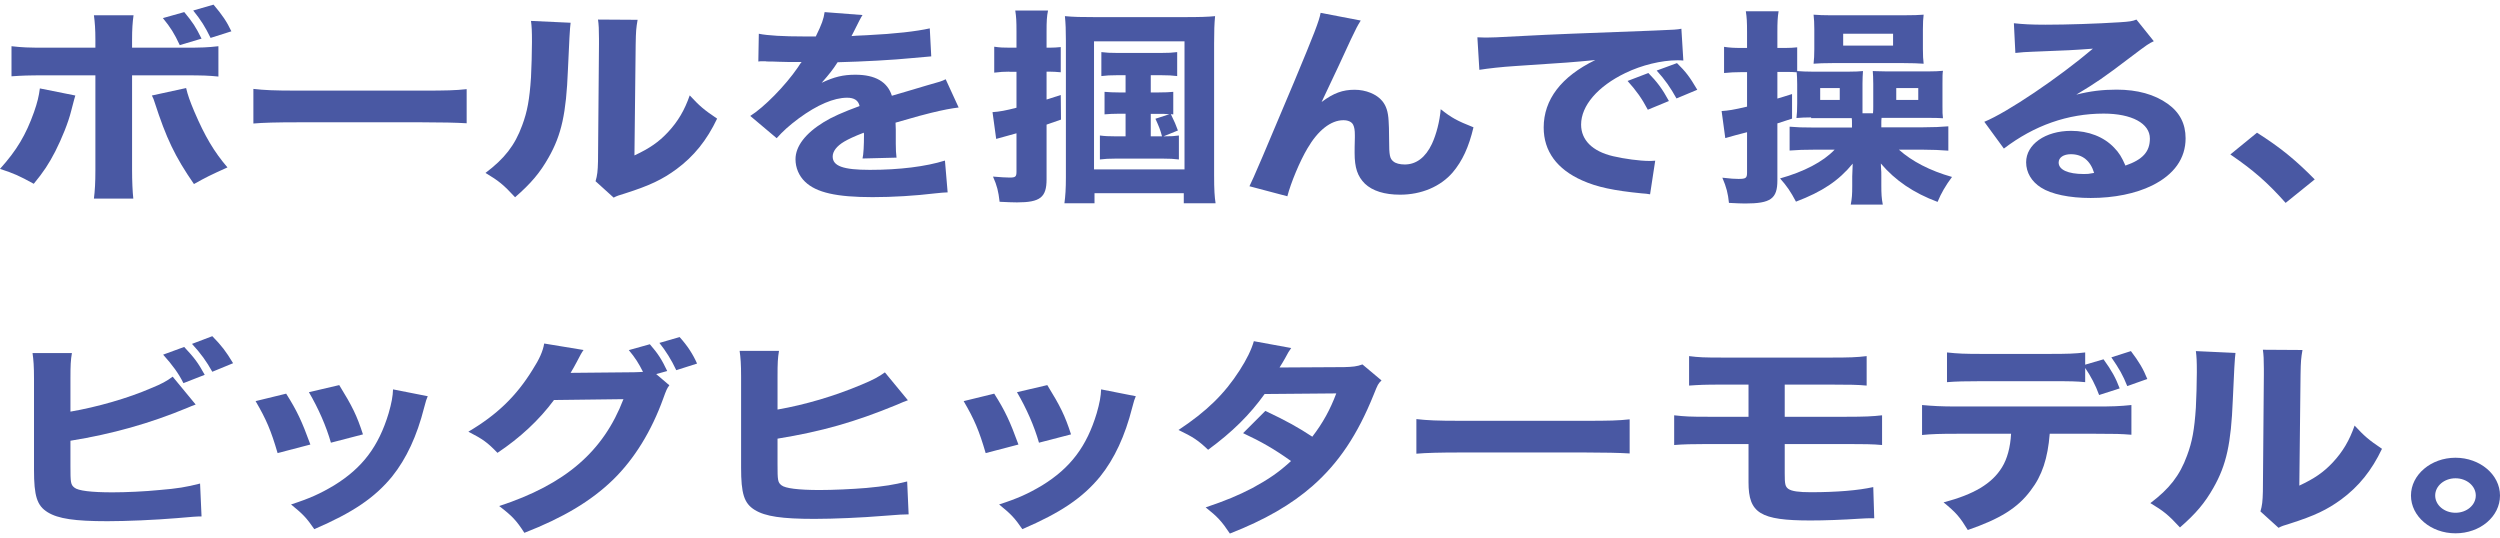<?xml version="1.0" encoding="UTF-8"?><svg id="_レイヤー_2" xmlns="http://www.w3.org/2000/svg" xmlns:xlink="http://www.w3.org/1999/xlink" viewBox="0 0 204.43 44"><defs><style>.cls-1{fill:none;}.cls-2{clip-path:url(#clippath);}.cls-3{fill:#4958a3;}</style><clipPath id="clippath"><rect class="cls-1" width="204.43" height="44"/></clipPath></defs><g id="_デザイン2"><g class="cls-2"><path class="cls-3" d="m6.16,7.81c-.06.2-.08.25-.34,1.26-.24.97-.76,2.24-1.3,3.31-.54,1.04-.94,1.65-1.76,2.65C1.56,14.37,1.16,14.19,0,13.81c1.38-1.53,2.12-2.79,2.78-4.64.28-.8.4-1.31.48-1.94l2.9.58Zm1.64-4.57c0-.83-.04-1.39-.12-1.99h3.24c-.08.56-.12,1.16-.12,1.97v.68h4.14c1.64,0,2-.02,2.92-.12v2.48c-.82-.08-1.2-.1-2.88-.1h-4.18v7.75c0,.9.04,1.75.1,2.33h-3.22c.08-.65.12-1.29.12-2.33v-7.75h-3.98c-1.6,0-1.98.02-2.88.08v-2.46c.92.1,1.28.12,2.88.12h3.98v-.66Zm7.42,3.96c.14.59.3,1.04.66,1.9.88,2.06,1.62,3.3,2.72,4.59-1.44.65-1.74.8-2.74,1.36-1.56-2.26-2.26-3.74-3.22-6.7-.06-.2-.1-.31-.22-.54l2.8-.61Zm-.16-6.22c.72.87.94,1.21,1.42,2.18l-1.78.53c-.44-.94-.74-1.43-1.38-2.21l1.74-.49Zm2.4-.6c.7.82,1.1,1.41,1.46,2.18l-1.7.54c-.46-.94-.78-1.44-1.42-2.24l1.66-.48Z"/><path class="cls-3" d="m20.72,7.27c.9.1,1.62.14,3.66.14h10.12c2.02,0,2.74-.02,3.66-.12v2.79c-.8-.05-2.12-.08-3.68-.08h-10.1c-1.74,0-2.88.03-3.66.1v-2.82Z"/><path class="cls-3" d="m46.66,1.86q-.08.51-.22,3.86c-.14,3.54-.52,5.3-1.58,7.16-.7,1.24-1.44,2.12-2.74,3.25-.96-1.04-1.34-1.34-2.42-1.99,1.54-1.16,2.4-2.24,3-3.89.42-1.12.6-2.11.72-3.91.04-.83.08-1.99.08-2.91s-.02-1.27-.08-1.72l3.24.15Zm5.48-.25c-.12.7-.14.9-.16,2.06l-.1,9.04c1.24-.58,1.98-1.09,2.74-1.9.82-.88,1.36-1.8,1.78-3.01.82.88,1.14,1.16,2.24,1.9-.84,1.77-1.9,3.08-3.32,4.13-1.16.85-2.18,1.34-4.22,1.99-.5.15-.66.2-.92.34l-1.48-1.34c.14-.48.18-.82.2-1.63l.08-9.55v-.48c0-.75-.02-1.14-.08-1.56l3.24.02Z"/><path class="cls-3" d="m62.05,2.76c.74.15,2.02.22,3.66.22h1c.5-1.02.64-1.43.72-1.99l3.1.24q-.14.19-.74,1.41c-.08.15-.08.17-.16.31.3-.03.36-.03,1.24-.07,2.38-.12,4.02-.31,5.16-.56l.12,2.29q-.62.05-1.58.14c-1.46.15-4.06.29-6.08.34-.38.6-.66.95-1.3,1.68,1.04-.49,1.76-.66,2.76-.66,1.62,0,2.62.58,2.98,1.72.18-.05.54-.15,1.06-.31.78-.24.88-.27,1.78-.53,1.14-.32,1.22-.34,1.56-.51l1.06,2.31c-.58.07-1.24.19-2.26.44q-.48.1-2.9.8l.02.56v1.16c0,.51.02.8.06,1.14l-2.78.07c.08-.32.12-1.07.12-1.97,0-.02,0-.07-.02-.14-.82.32-1.22.51-1.6.73-.62.37-.94.8-.94,1.22,0,.78.86,1.09,3.04,1.09,2.42,0,4.58-.27,6.14-.76l.22,2.6c-.38.02-.46.02-1,.08-1.68.2-3.46.31-5.14.31-2.94,0-4.6-.37-5.52-1.26-.5-.48-.78-1.14-.78-1.84,0-1.05.8-2.11,2.32-3.04.66-.41,1.54-.8,2.92-1.31-.1-.46-.44-.68-1.02-.68-1.08,0-2.44.58-3.94,1.68-.82.61-1.32,1.07-1.82,1.63l-2.16-1.82c1.12-.7,2.86-2.46,3.9-3.98.18-.29.2-.31.3-.43-1.12,0-1.28,0-1.86-.02-.38-.02-.7-.02-.76-.02-.18,0-.3,0-.34-.02h-.28c-.08,0-.18,0-.3.02l.04-2.29Z"/><path class="cls-3" d="m82.54,5.86c-.46,0-.74.02-1.24.08v-2.12c.48.07.76.08,1.3.08h.52v-1.31c0-.88-.02-1.21-.1-1.73h2.68c-.1.48-.12.87-.12,1.73v1.31h.24c.36,0,.58-.02.92-.05v2.06c-.4-.03-.56-.05-.92-.05h-.24v2.28c.44-.14.58-.19,1.16-.37l.02,2.01c-.56.2-.74.25-1.18.41v4.47c0,1.48-.52,1.89-2.42,1.89-.42,0-.74-.02-1.42-.05-.1-.85-.2-1.29-.54-2.06.64.05,1.04.08,1.36.08.48,0,.56-.07.56-.49v-3.13q-1.16.32-1.66.46l-.3-2.19c.54-.03,1.12-.14,1.96-.36v-2.94h-.58Zm4.62-2.55c0-.9-.02-1.34-.08-1.99.74.07,1.36.08,2.46.08h7.2c1.38,0,2.02-.02,2.62-.08-.06.63-.08,1.19-.08,2.23v10.79c0,1.19.04,1.77.12,2.28h-2.6v-.82h-7.3v.82h-2.46c.08-.61.12-1.17.12-2.14V3.31Zm2.3.07v10.47h7.4V3.38h-7.4Zm1.88,2.77c-.52,0-.9.02-1.28.07v-1.96c.4.05.7.07,1.36.07h3.46c.7,0,.96-.02,1.38-.07v1.96c-.38-.05-.76-.07-1.3-.07h-.86v1.41h.58c.58,0,.96-.02,1.26-.05v1.84c-.1,0-.12,0-.2-.02.3.61.42.9.58,1.34l-1.18.48c.68,0,.9-.02,1.26-.07v1.96c-.4-.05-.76-.07-1.3-.07h-3.88c-.54,0-.88.02-1.28.07v-1.96c.38.05.72.07,1.34.07h.76v-1.85h-.56c-.44,0-.76.02-1.16.05v-1.84c.4.03.68.05,1.22.05h.5v-1.41h-.7Zm2.76,5h.92c-.14-.54-.26-.83-.54-1.44l1.14-.37c-.32-.03-.54-.03-.86-.03h-.66v1.85Z"/><path class="cls-3" d="m111.27,1.68c-.3.49-.32.53-.8,1.53q-.1.22-.98,2.12l-1.42,3.01c.98-.73,1.72-1,2.7-1,.92,0,1.8.36,2.26.92.32.39.48.87.52,1.62.02.32.04.73.04,1.53,0,1.33.06,1.56.36,1.8.18.15.52.24.92.24.94,0,1.7-.58,2.22-1.68.36-.77.64-1.85.72-2.84.88.7,1.34.95,2.68,1.48-.38,1.61-.9,2.74-1.7,3.69-1,1.16-2.56,1.82-4.3,1.82-1.28,0-2.26-.31-2.88-.9-.6-.6-.84-1.29-.84-2.52,0-.1,0-.7.02-1.26v-.17c0-.44-.04-.66-.14-.87-.12-.24-.42-.37-.8-.37-1.02,0-2.08.83-2.94,2.31-.62,1.04-1.36,2.82-1.64,3.91l-3.1-.82q.32-.58,3.68-8.6c1.62-3.89,2.02-4.91,2.14-5.58l3.28.63Z"/><path class="cls-3" d="m120.81,3.05c.46.02.7.02.78.02.38,0,.5,0,3.34-.15,1.38-.08,4.82-.22,10.32-.42,1.76-.07,1.88-.08,2.24-.15l.16,2.6c-.24-.02-.3-.02-.48-.02-1.3,0-2.92.39-4.26,1.04-2.26,1.09-3.62,2.67-3.62,4.22,0,1.26.92,2.18,2.6,2.58.92.22,2.22.39,2.96.39.12,0,.26,0,.5-.02l-.42,2.75c-.26-.05-.34-.05-.7-.08-2.24-.22-3.64-.51-4.84-1.05-2.08-.92-3.16-2.4-3.16-4.33,0-2.29,1.44-4.17,4.22-5.52-2,.19-2.08.2-6.54.49-1.1.07-2.18.19-2.94.31l-.16-2.63Zm13.94,5.93c-.5-.95-.96-1.58-1.66-2.36l1.7-.65c.7.71,1.14,1.29,1.68,2.29l-1.72.71Zm2.34-.93c-.5-.9-.94-1.53-1.62-2.28l1.66-.61c.74.73,1.02,1.1,1.66,2.18l-1.7.71Z"/><path class="cls-3" d="m148.1,9.6c-.44,0-.86.02-1.2.05.04-.31.06-.66.06-1.19v-1.58c0-.44-.02-.7-.04-.97-.24-.02-.48-.03-.9-.03h-.68v2.18c.36-.1.62-.19,1.2-.37v2.01c-.62.2-.72.24-1.2.39v4.66c0,1.5-.54,1.89-2.64,1.89-.38,0-.68-.02-1.32-.05-.08-.77-.2-1.27-.54-2.06.68.08,1.02.1,1.32.1.6,0,.7-.07.7-.51v-3.31c-.34.08-.54.15-.92.24-.44.12-.56.15-.86.24l-.3-2.21c.52-.03.98-.1,2.08-.36v-2.82h-.52c-.44,0-.88.02-1.36.07v-2.14c.46.07.82.09,1.38.09h.5v-1.27c0-.87-.02-1.22-.1-1.73h2.68c-.08.49-.1.88-.1,1.73v1.27h.68c.38,0,.62-.02.94-.05v1.94c.36.03.76.05,1.28.05h2.9c.54,0,.94-.02,1.2-.05-.02.27-.04.66-.04,1.04v2.41h.86c.02-.24.02-.36.02-.58v-1.82c0-.48-.02-.78-.04-1.05.04,0,.42.02,1.16.03h3.34c.54,0,.92-.02,1.24-.05-.04.22-.04.48-.04,1.07v1.82c0,.49,0,.7.04.99-.34-.02-.58-.03-1.02-.03h-4c-.02.19-.02.26-.02.43v.34h3.44c.78,0,1.46-.03,2.04-.08v1.99c-.62-.05-1.36-.08-2.06-.08h-1.98c1.06.95,2.54,1.72,4.34,2.23-.52.7-.88,1.31-1.18,2.04-1.96-.73-3.46-1.75-4.64-3.14q0,.17.02.44c.02.1.02.39.02.63v.71c0,.71.02,1.07.12,1.58h-2.62c.1-.53.12-.83.12-1.53v-.78c0-.15.02-.54.04-1.04-1.14,1.39-2.48,2.29-4.64,3.11-.44-.83-.74-1.27-1.3-1.9,1.94-.54,3.52-1.36,4.46-2.35h-1.66c-.8,0-1.4.02-2.02.07v-1.95c.58.05,1.02.07,2.02.07h3.08v-.34c0-.2,0-.29-.02-.43h-3.32Zm.26-7.19c0-.53-.02-.83-.06-1.21.44.03.78.05,1.44.05h5.84c.86,0,1.38-.02,1.72-.05-.04.32-.06.65-.06,1.19v1.63c0,.53.02.85.06,1.19-.46-.03-.96-.05-1.62-.05h-5.86c-.68,0-1.12.02-1.52.05.04-.34.06-.71.06-1.19v-1.61Zm.48,5.76h1.6v-.97h-1.6v.97Zm1.88-4.44h4.08v-.97h-4.08v.97Zm4.34,4.44h1.8v-.97h-1.8v.97Z"/><path class="cls-3" d="m164.68,1.9c.74.08,1.4.12,2.6.12,1.72,0,4.2-.08,6.06-.2.78-.05,1.02-.08,1.36-.22l1.42,1.77c-.42.2-.44.2-2,1.38-2.08,1.58-2.72,2.02-4.34,2.99,1.14-.29,2.14-.41,3.3-.41,1.7,0,3.1.39,4.18,1.16.98.7,1.46,1.63,1.46,2.82,0,1.65-.94,2.97-2.74,3.86-1.34.66-3.1,1.02-5.02,1.02-1.74,0-3.22-.31-4.06-.85-.78-.49-1.22-1.24-1.22-2.07,0-1.46,1.56-2.57,3.68-2.57,1.42,0,2.68.49,3.52,1.38.4.41.62.77.92,1.46,1.42-.49,2-1.14,2-2.21,0-1.24-1.48-2.04-3.78-2.04-2.94,0-5.68.97-8.16,2.86l-1.6-2.19c1.88-.77,6.06-3.59,8.88-5.98-1.64.12-1.98.14-4.92.25-.64.03-.82.03-1.42.1l-.12-2.41Zm4.66,10.71c-.6,0-1,.27-1,.68,0,.59.76.94,2.06.94.3,0,.38,0,.84-.09-.3-1-.96-1.53-1.9-1.53Z"/><path class="cls-3" d="m184.56,10.85c1.9,1.21,3.1,2.18,4.72,3.82l-2.38,1.92c-1.48-1.67-2.66-2.69-4.52-3.96l2.18-1.78Z"/><path class="cls-3" d="m5.76,33.66c2.16-.37,4.72-1.1,6.6-1.92.84-.34,1.28-.58,1.76-.94l1.88,2.28c-.28.1-.38.14-.68.27-3.06,1.27-6.14,2.14-9.56,2.69v2.06c0,1.36.02,1.53.32,1.77.3.26,1.38.39,3.12.39,1.08,0,2.66-.07,3.84-.19,1.46-.12,2.2-.24,3.32-.53l.12,2.69c-.42,0-.74.03-2.02.14-1.78.15-4.14.25-5.68.25-2.66,0-4.02-.2-4.88-.73-.88-.54-1.12-1.33-1.12-3.47v-7.44c0-1.05-.04-1.53-.12-2.11h3.22c-.1.59-.12.97-.12,2.12v2.67Zm9.3-5.29c.86.92,1.12,1.27,1.68,2.28l-1.74.68c-.4-.8-.88-1.46-1.66-2.33l1.72-.63Zm2.3-.88c.78.8,1.1,1.22,1.7,2.21l-1.7.7c-.46-.83-.94-1.5-1.66-2.28l1.66-.63Z"/><path class="cls-3" d="m23.4,32.19c.88,1.39,1.28,2.24,1.98,4.16l-2.68.7c-.54-1.85-.92-2.74-1.8-4.25l2.5-.61Zm11.58.2c-.12.29-.14.34-.3.95-.58,2.29-1.44,4.16-2.62,5.63-1.42,1.73-3.2,2.94-6.36,4.3-.62-.9-.9-1.21-1.9-2.02,1.52-.49,2.38-.88,3.52-1.56,2.32-1.43,3.64-3.18,4.46-5.9.24-.83.34-1.39.36-1.95l2.84.56Zm-7.24-.9c1.06,1.72,1.44,2.48,1.94,4.03l-2.62.68c-.38-1.34-1.02-2.8-1.8-4.13l2.48-.58Z"/><path class="cls-3" d="m54.74,31.5c-.2.25-.26.41-.5,1.07-.96,2.67-2.36,4.95-4.1,6.65-1.8,1.75-4.08,3.11-7.26,4.35-.66-1.02-1-1.38-2.06-2.19,5.4-1.77,8.52-4.45,10.16-8.74l-5.68.07c-1.22,1.65-2.78,3.09-4.62,4.32-.84-.87-1.2-1.12-2.38-1.73,2.34-1.38,3.92-2.91,5.24-5.05.58-.9.86-1.55.96-2.16l3.22.53c-.1.12-.3.46-.58,1.02-.18.34-.26.48-.48.85l5.2-.05c.22,0,.42-.02.72-.03-.34-.68-.64-1.16-1.16-1.78l1.72-.48c.68.78.98,1.26,1.42,2.19l-.9.25,1.08.92Zm.84-3.93c.64.71,1.08,1.39,1.42,2.16l-1.7.54c-.4-.85-.86-1.58-1.38-2.23l1.66-.48Z"/><path class="cls-3" d="m63.58,33.49c2.24-.39,4.66-1.1,6.88-2.04.9-.37,1.42-.65,1.9-1l1.88,2.28q-.3.1-.96.39c-3.38,1.39-6.08,2.16-9.7,2.75v2.06c0,1.36.02,1.51.32,1.75.3.25,1.38.39,3.12.39,1.08,0,2.66-.07,3.84-.17,1.46-.14,2.2-.25,3.32-.53l.12,2.69c-.42,0-.74.02-2.02.12-1.78.15-4.14.25-5.68.25-2.66,0-4.02-.2-4.88-.73-.88-.54-1.12-1.33-1.12-3.47v-7.43c0-1.05-.04-1.53-.12-2.11h3.22c-.1.59-.12.97-.12,2.12v2.67Z"/><path class="cls-3" d="m81.3,32.19c.88,1.39,1.28,2.24,1.98,4.16l-2.68.7c-.54-1.85-.92-2.74-1.8-4.25l2.5-.61Zm11.58.2c-.12.29-.14.34-.3.95-.58,2.29-1.44,4.16-2.62,5.63-1.42,1.73-3.2,2.94-6.36,4.3-.62-.9-.9-1.21-1.9-2.02,1.52-.49,2.38-.88,3.52-1.56,2.32-1.43,3.64-3.18,4.46-5.9.24-.83.34-1.39.36-1.95l2.84.56Zm-7.24-.9c1.06,1.72,1.44,2.48,1.94,4.03l-2.62.68c-.38-1.34-1.02-2.8-1.8-4.13l2.48-.58Z"/><path class="cls-3" d="m105.59,28.45c-.2.29-.26.37-.52.87-.18.31-.24.42-.44.73l5.28-.03c.7-.02,1.04-.05,1.5-.22l1.56,1.31c-.28.27-.3.31-.64,1.16-1.32,3.28-2.86,5.58-4.98,7.45-1.76,1.55-3.94,2.8-6.78,3.91-.68-1.02-1.02-1.38-1.98-2.14,1.66-.56,2.64-.97,3.82-1.58,1.34-.73,2.16-1.29,3.16-2.21-1.36-.97-2.42-1.58-3.92-2.28l1.82-1.82c1.76.83,2.7,1.36,3.84,2.11.86-1.12,1.46-2.21,1.96-3.54l-5.86.05c-1.22,1.7-2.62,3.09-4.62,4.56-.82-.78-1.22-1.04-2.42-1.62,2.28-1.51,3.76-2.94,5-4.88.58-.9.96-1.68,1.16-2.38l3.06.56Z"/><path class="cls-3" d="m115.82,34.27c.9.1,1.62.14,3.66.14h10.12c2.02,0,2.74-.02,3.66-.12v2.79c-.8-.05-2.12-.08-3.68-.08h-10.1c-1.74,0-2.88.03-3.66.1v-2.82Z"/><path class="cls-3" d="m139.64,36.31c-1.22,0-2,.02-2.74.08v-2.43c.9.1,1.28.12,2.78.12h3.3v-2.63h-2.1c-1.54,0-1.88.02-2.76.08v-2.41c.8.1,1.18.12,2.8.12h8.76c1.54,0,2.14-.02,2.96-.12v2.41c-.72-.07-1.46-.08-2.9-.08h-3.8v2.63h5.04c1.48,0,2.14-.03,2.92-.12v2.43c-.74-.07-1.5-.08-2.88-.08h-5.08v2.41c0,.87.04,1.07.3,1.26.28.19.84.27,1.84.27,2.12,0,3.88-.15,5.1-.42l.08,2.55h-.3c-.2,0-.36,0-.82.03-1.52.1-2.94.15-4.1.15-4.1,0-5.06-.6-5.06-3.11v-3.14h-3.34Z"/><path class="cls-3" d="m167.61,35.47c-.16,2.01-.62,3.42-1.56,4.64-1.06,1.43-2.52,2.33-5.14,3.23-.64-1.05-.94-1.41-1.98-2.26,2.48-.65,3.96-1.53,4.78-2.87.42-.68.68-1.62.74-2.74h-4.44c-1.34,0-2.04.02-2.84.1v-2.45c.92.08,1.52.12,2.88.12h11.28c1.42,0,2-.02,2.96-.12v2.43c-.92-.07-1.26-.08-2.9-.08h-3.78Zm2.9-4.22c-.74-.07-1.1-.08-2.92-.08h-5.54c-1.32,0-2.12.02-2.84.08v-2.43c.92.1,1.46.12,2.88.12h5.44c1.58,0,2.14-.02,2.98-.12v1l1.5-.44c.68.94,1,1.53,1.32,2.38l-1.68.54c-.28-.78-.7-1.58-1.14-2.21v1.16Zm3.44.32c-.36-.9-.64-1.39-1.3-2.35l1.6-.51c.66.87,1,1.44,1.34,2.28l-1.64.58Z"/><path class="cls-3" d="m182.8,28.86q-.08.51-.22,3.86c-.14,3.54-.52,5.3-1.58,7.16-.7,1.24-1.44,2.12-2.74,3.25-.96-1.04-1.34-1.34-2.42-1.99,1.54-1.16,2.4-2.24,3-3.89.42-1.12.6-2.11.72-3.91.04-.83.08-1.99.08-2.91s-.02-1.27-.08-1.72l3.24.15Zm5.48-.25c-.12.7-.14.9-.16,2.06l-.1,9.04c1.24-.58,1.98-1.09,2.74-1.9.82-.88,1.36-1.8,1.78-3.01.82.88,1.14,1.16,2.24,1.9-.84,1.77-1.9,3.08-3.32,4.13-1.16.85-2.18,1.34-4.22,1.99-.5.15-.66.2-.92.34l-1.48-1.34c.14-.48.18-.82.2-1.63l.08-9.55v-.48c0-.75-.02-1.14-.08-1.56l3.24.02Z"/><path class="cls-3" d="m204.43,40.52c0,1.72-1.62,3.09-3.64,3.09s-3.64-1.39-3.64-3.09,1.64-3.09,3.64-3.09,3.64,1.38,3.64,3.09Zm-5.3,0c0,.78.74,1.41,1.66,1.41s1.66-.63,1.66-1.41-.74-1.41-1.66-1.41-1.66.63-1.66,1.41Z"/></g></g></svg>